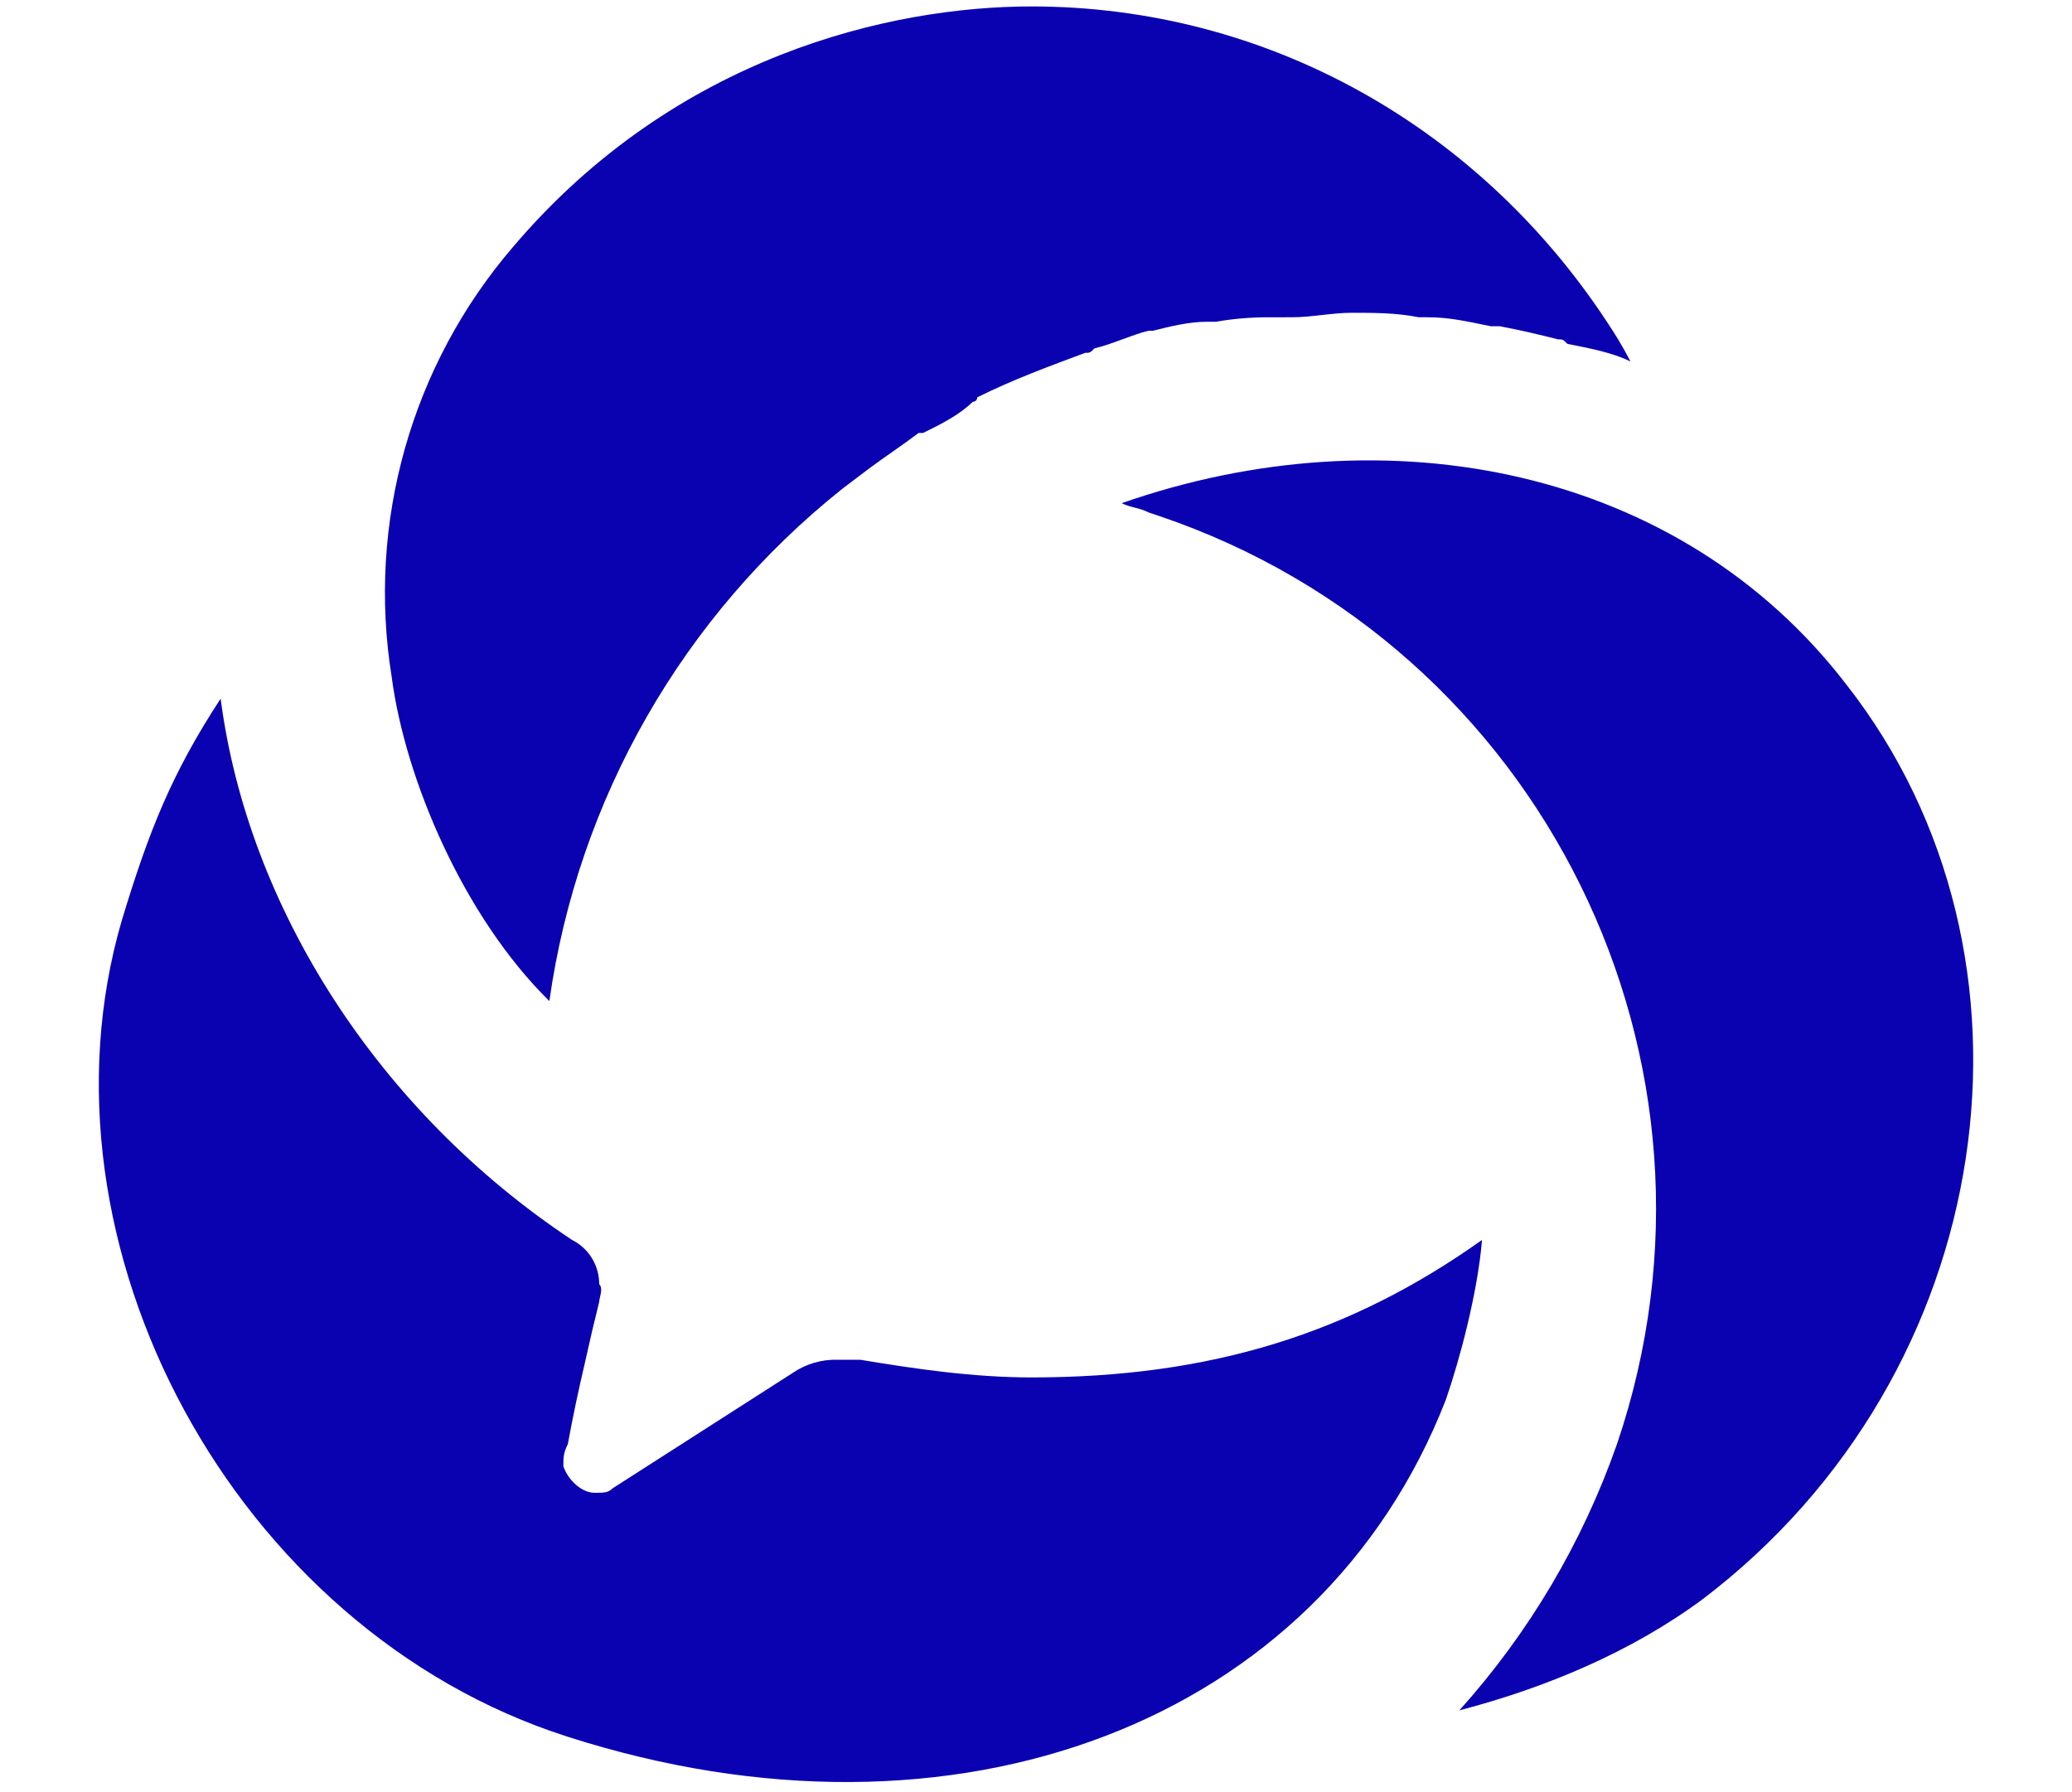 <?xml version="1.0" encoding="utf-8"?>
<!-- Generator: Adobe Illustrator 24.3.0, SVG Export Plug-In . SVG Version: 6.00 Build 0)  -->
<svg version="1.1" id="图层_1" xmlns="http://www.w3.org/2000/svg" xmlns:xlink="http://www.w3.org/1999/xlink" x="0px" y="0px"
	 viewBox="0 0 74 64" style="enable-background:new 0 0 74 64;" xml:space="preserve">
<style type="text/css">
	.st0{fill:#0A01B1;}
</style>
<path class="st0" d="M7.88,24.95c0.97,7.45,5.63,14.74,12.55,19.33c0.6,0.3,0.97,0.91,0.97,1.58c0.16,0.16,0,0.48,0,0.63l-0.25,1.03
	l-0.25,1.1c-0.23,0.98-0.44,1.96-0.62,2.95c-0.16,0.32-0.16,0.48-0.16,0.79c0.16,0.48,0.64,0.95,1.12,0.95c0.32,0,0.48,0,0.64-0.16
	l6.43-4.12c0.47-0.32,1.03-0.49,1.61-0.47h0.81c1.93,0.32,4.02,0.63,6.11,0.63c6.44,0,11.42-1.59,16.09-4.91
	c-0.16,1.9-0.8,4.28-1.29,5.7c-4.5,11.57-17.54,16.48-31.37,12.04C8.37,58.22,0.97,44.44,4.35,32.87
	C5.31,29.7,6.12,27.64,7.88,24.95L7.88,24.95z M40.06,17.97c9.49-3.32,19.95-1.27,25.9,6.5c7.56,9.67,5.47,24.57-5.15,32.64
	c-2.57,1.9-5.63,3.17-8.69,3.97c2.49-2.77,4.4-6,5.63-9.51c4.64-13.66-2.67-28.5-16.34-33.14c-0.13-0.04-0.26-0.09-0.39-0.13
	C40.7,18.13,40.38,18.13,40.06,17.97C40.06,17.98,40.06,17.97,40.06,17.97z M36.84,0.23c8.37,0,16.09,4.28,20.75,11.57
	c0,0,0.32,0.48,0.64,1.11c-0.64-0.32-1.45-0.47-2.25-0.63c-0.16-0.16-0.16-0.16-0.33-0.16c-0.64-0.16-1.29-0.32-2.09-0.47h-0.32
	c-0.8-0.16-1.45-0.32-2.25-0.32h-0.32c-0.8-0.16-1.61-0.16-2.41-0.16c-0.65,0-1.45,0.16-2.09,0.16H45.3c-0.62,0-1.25,0.05-1.87,0.16
	h-0.32c-0.64,0-1.29,0.16-1.93,0.32h-0.16c-0.64,0.16-1.29,0.48-1.93,0.63c-0.16,0.16-0.16,0.16-0.33,0.16
	c-1.29,0.48-2.57,0.95-3.86,1.59c0,0.16-0.16,0.16-0.16,0.16c-0.48,0.47-1.12,0.79-1.77,1.11h-0.16c-0.64,0.48-1.13,0.8-1.77,1.27
	l-0.95,0.72c-5.7,4.54-9.45,11.08-10.47,18.3c-3.06-3.01-5.15-7.92-5.63-11.57c-0.89-5.51,0.7-11.14,4.34-15.37
	C24.14,1.97,31.85,0.23,36.84,0.23z"/>
</svg>
